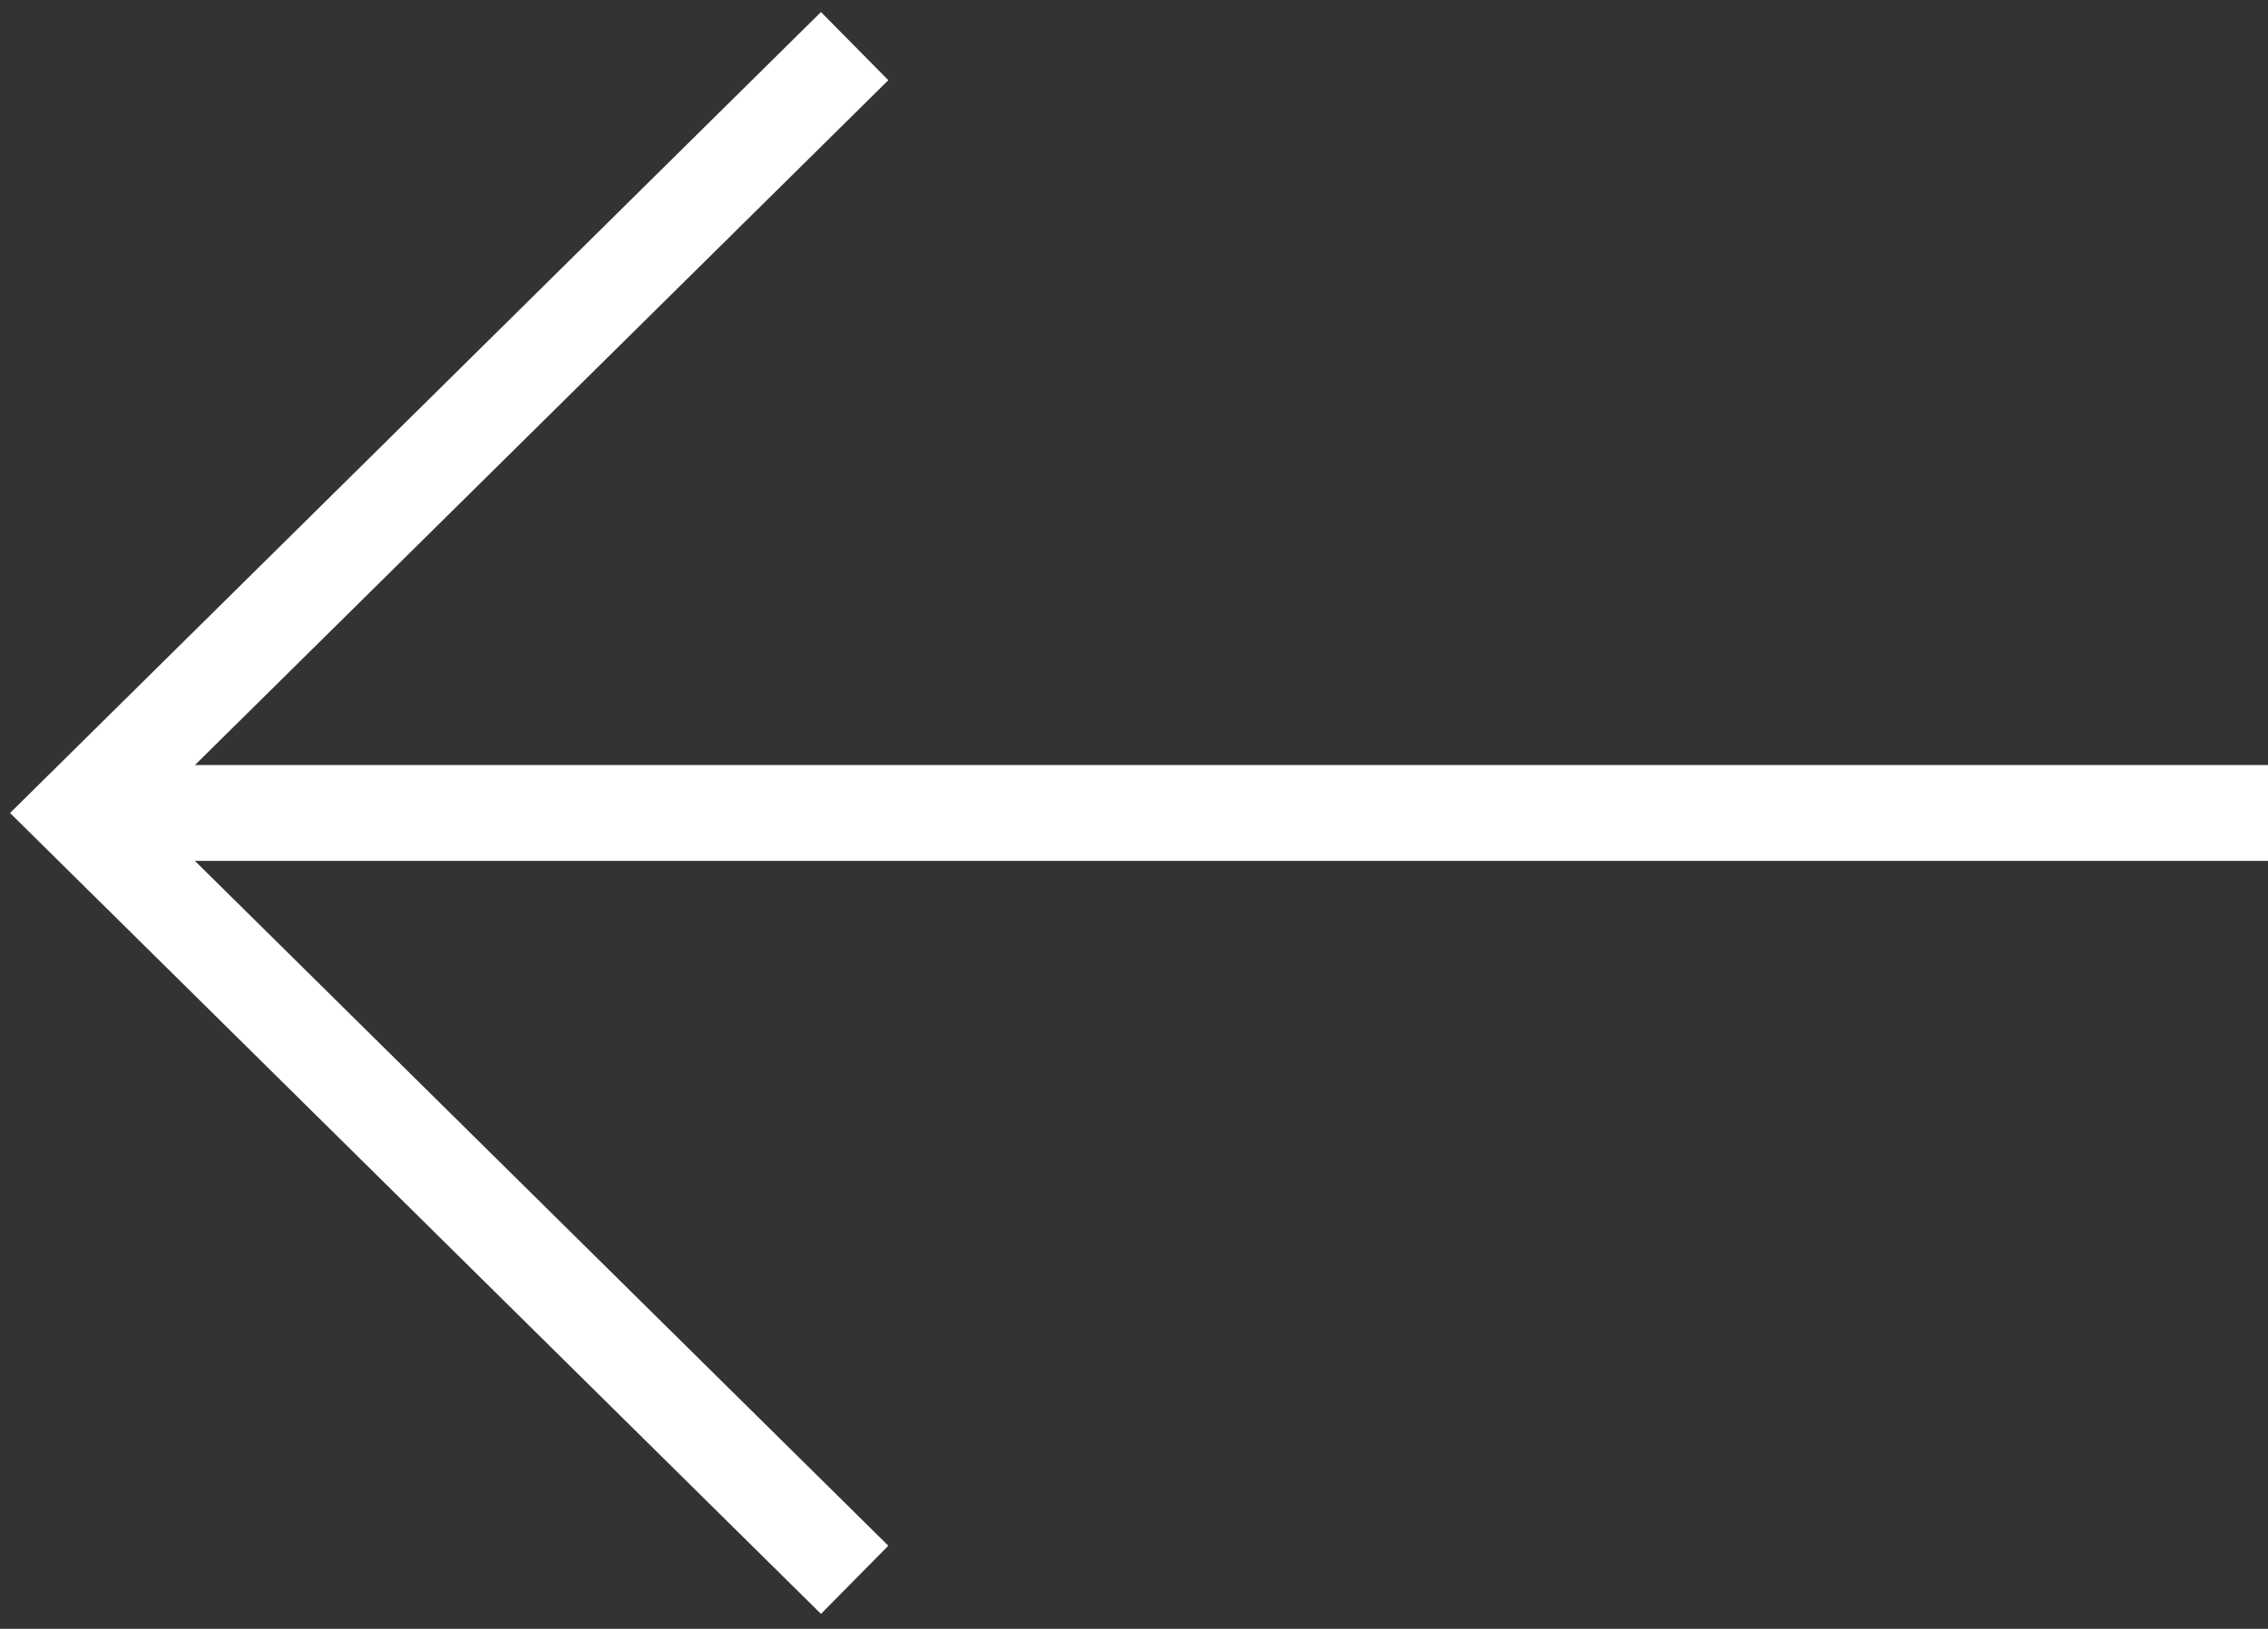 <?xml version="1.0" encoding="UTF-8"?>
<svg width="71px" height="51px" viewBox="0 0 71 51" version="1.1" xmlns="http://www.w3.org/2000/svg" xmlns:xlink="http://www.w3.org/1999/xlink">
    <rect x="0" y="0" width="71" height="51" fill="#333333" stroke="none"/>
    <title>arrow</title>
    <g id="Welcome" stroke="none" stroke-width="1" fill="none" fill-rule="evenodd">
        <g id="Desktop-HD-1920px-Landing/Home-NEW-BIOS" transform="translate(-70, -5637)" stroke="#FFFFFF" stroke-width="3">
            <g id="arrow" transform="translate(106.5, 5662.5) scale(-1, 1) rotate(-90) translate(-106.5, -5662.5) translate(82, 5628)">
                <polyline id="Stroke-4" points="0.534 44.245 24.544 68.551 48.556 44.245"></polyline>
                <line x1="24.545" y1="0" x2="24.545" y2="68.552" id="Stroke-1"></line>
            </g>
        </g>
    </g>
</svg>